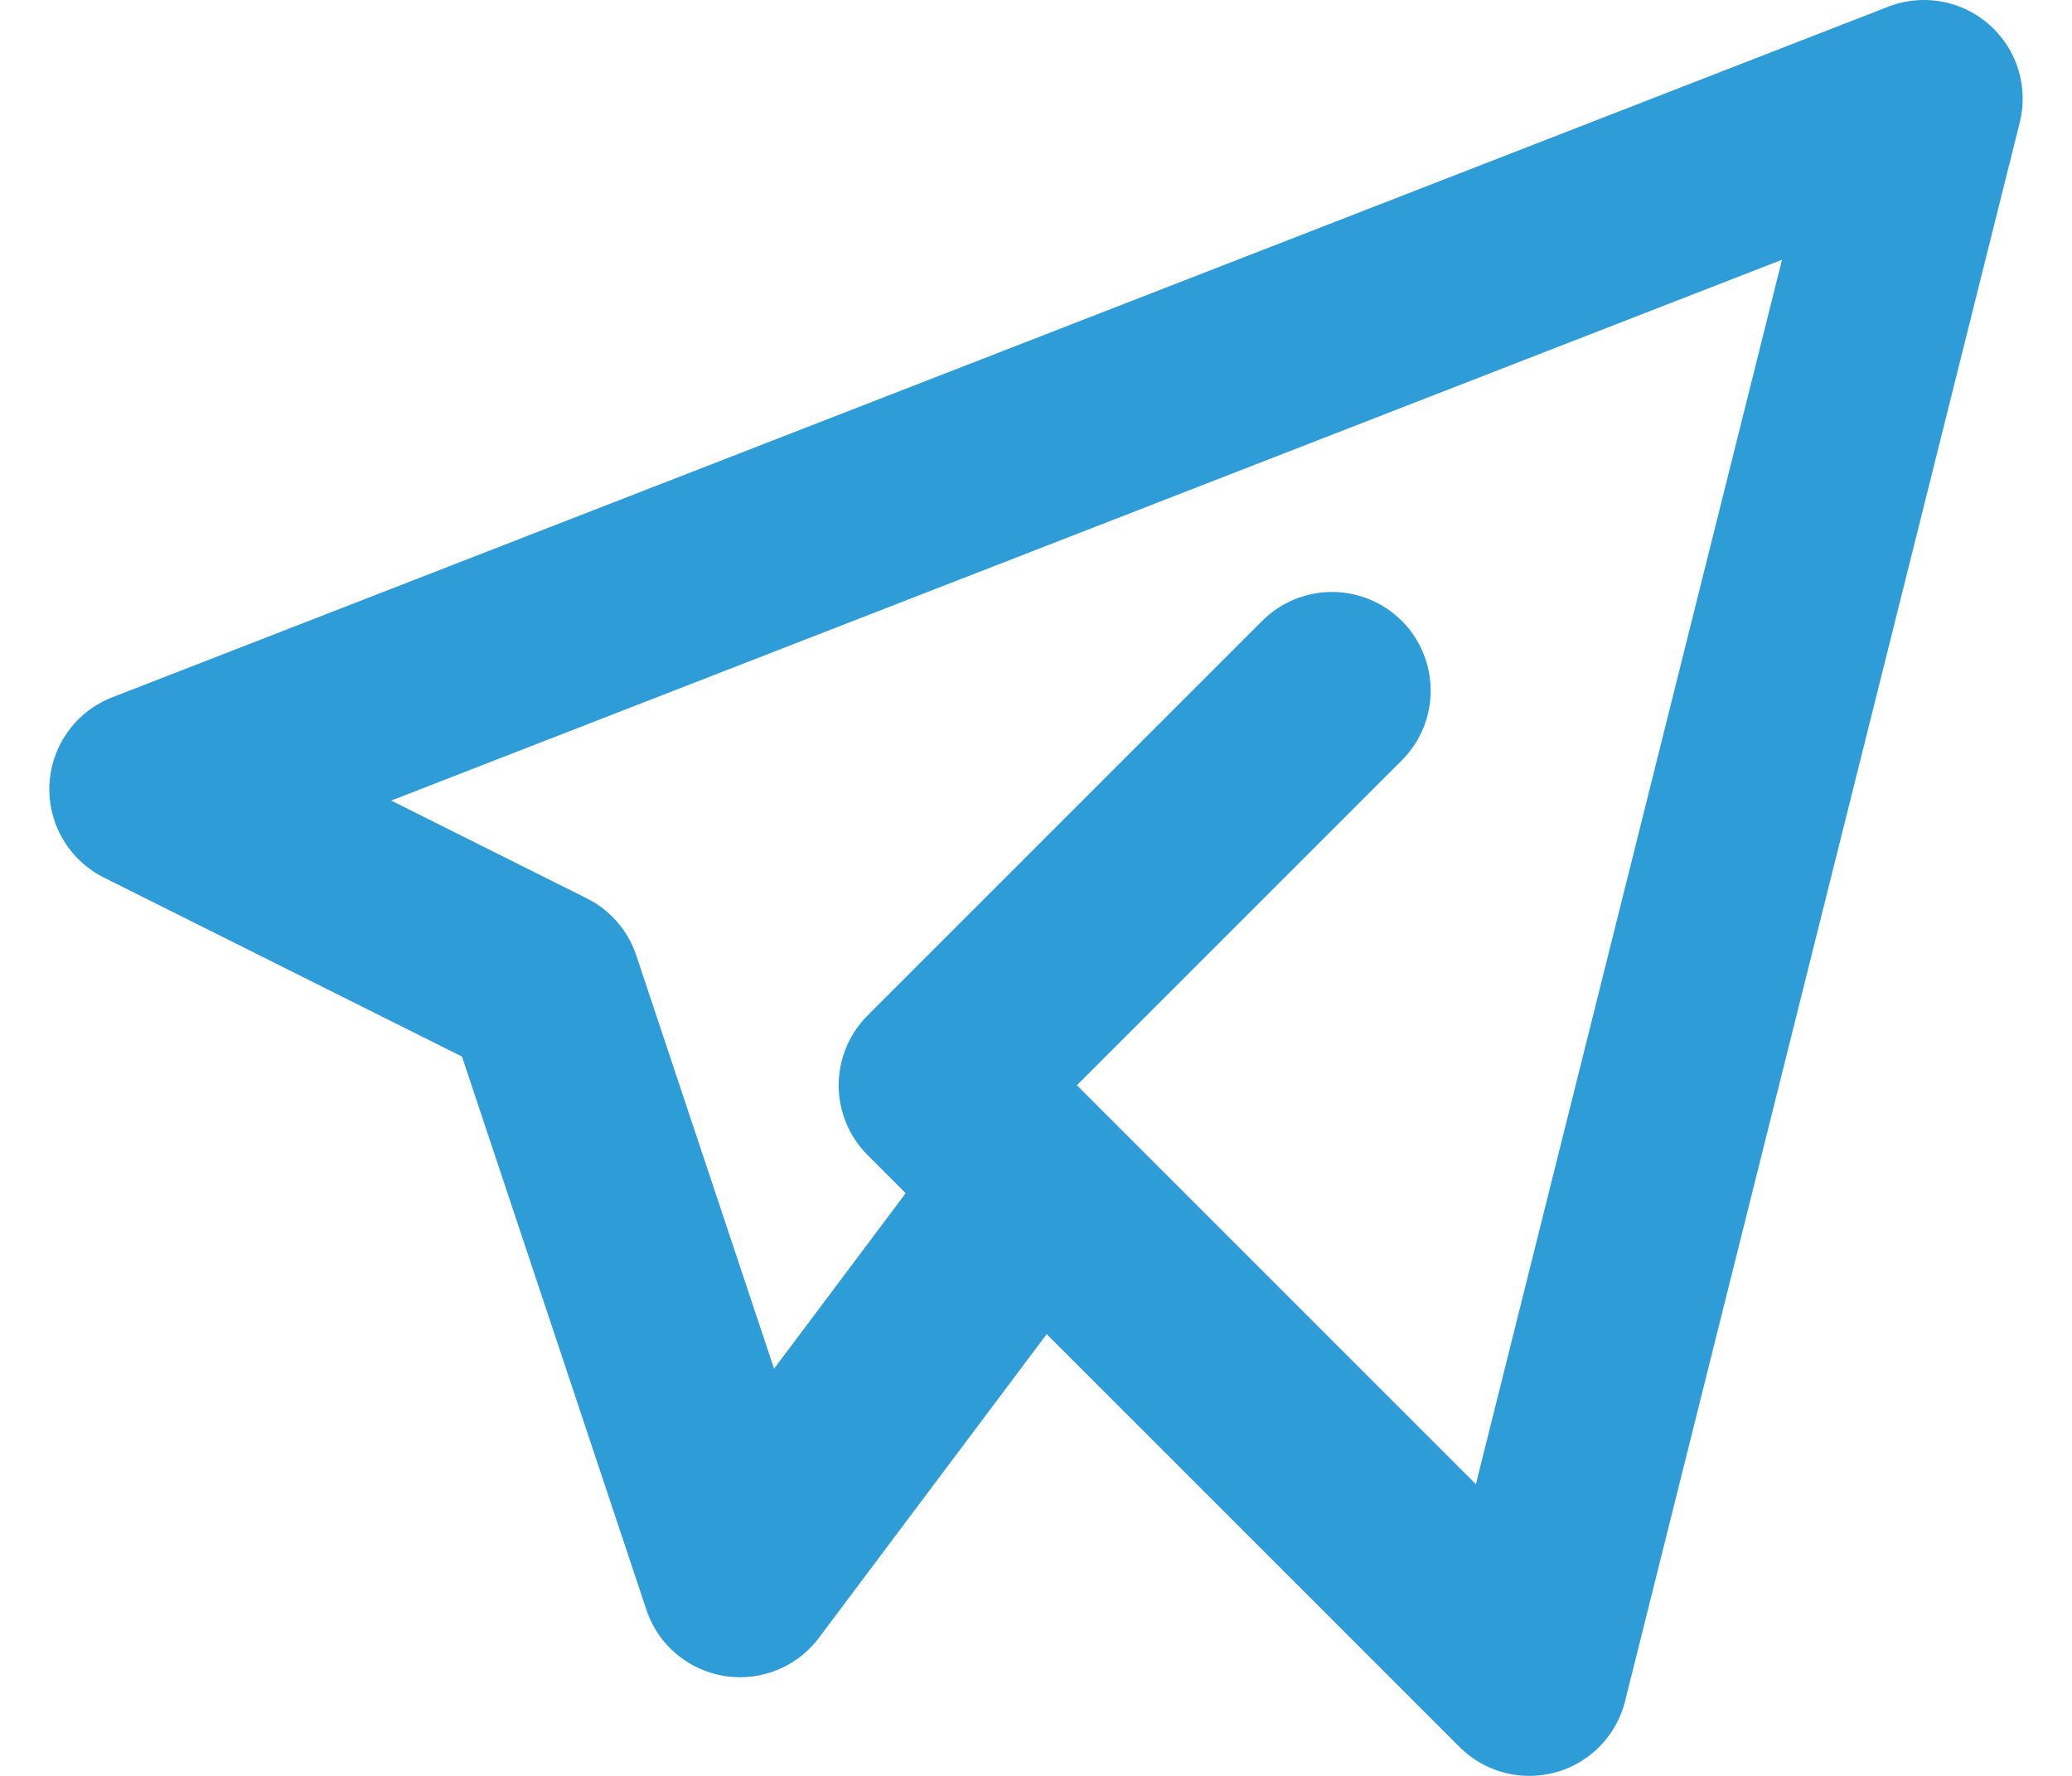 <svg width="21" height="18" fill="none" xmlns="http://www.w3.org/2000/svg"><path d="M13.5 7l-4 4 6 6 4-16-18 7 4 2 2 6 3-4" stroke="#2E9CD7" stroke-width="2" stroke-linecap="round" stroke-linejoin="round"/></svg>